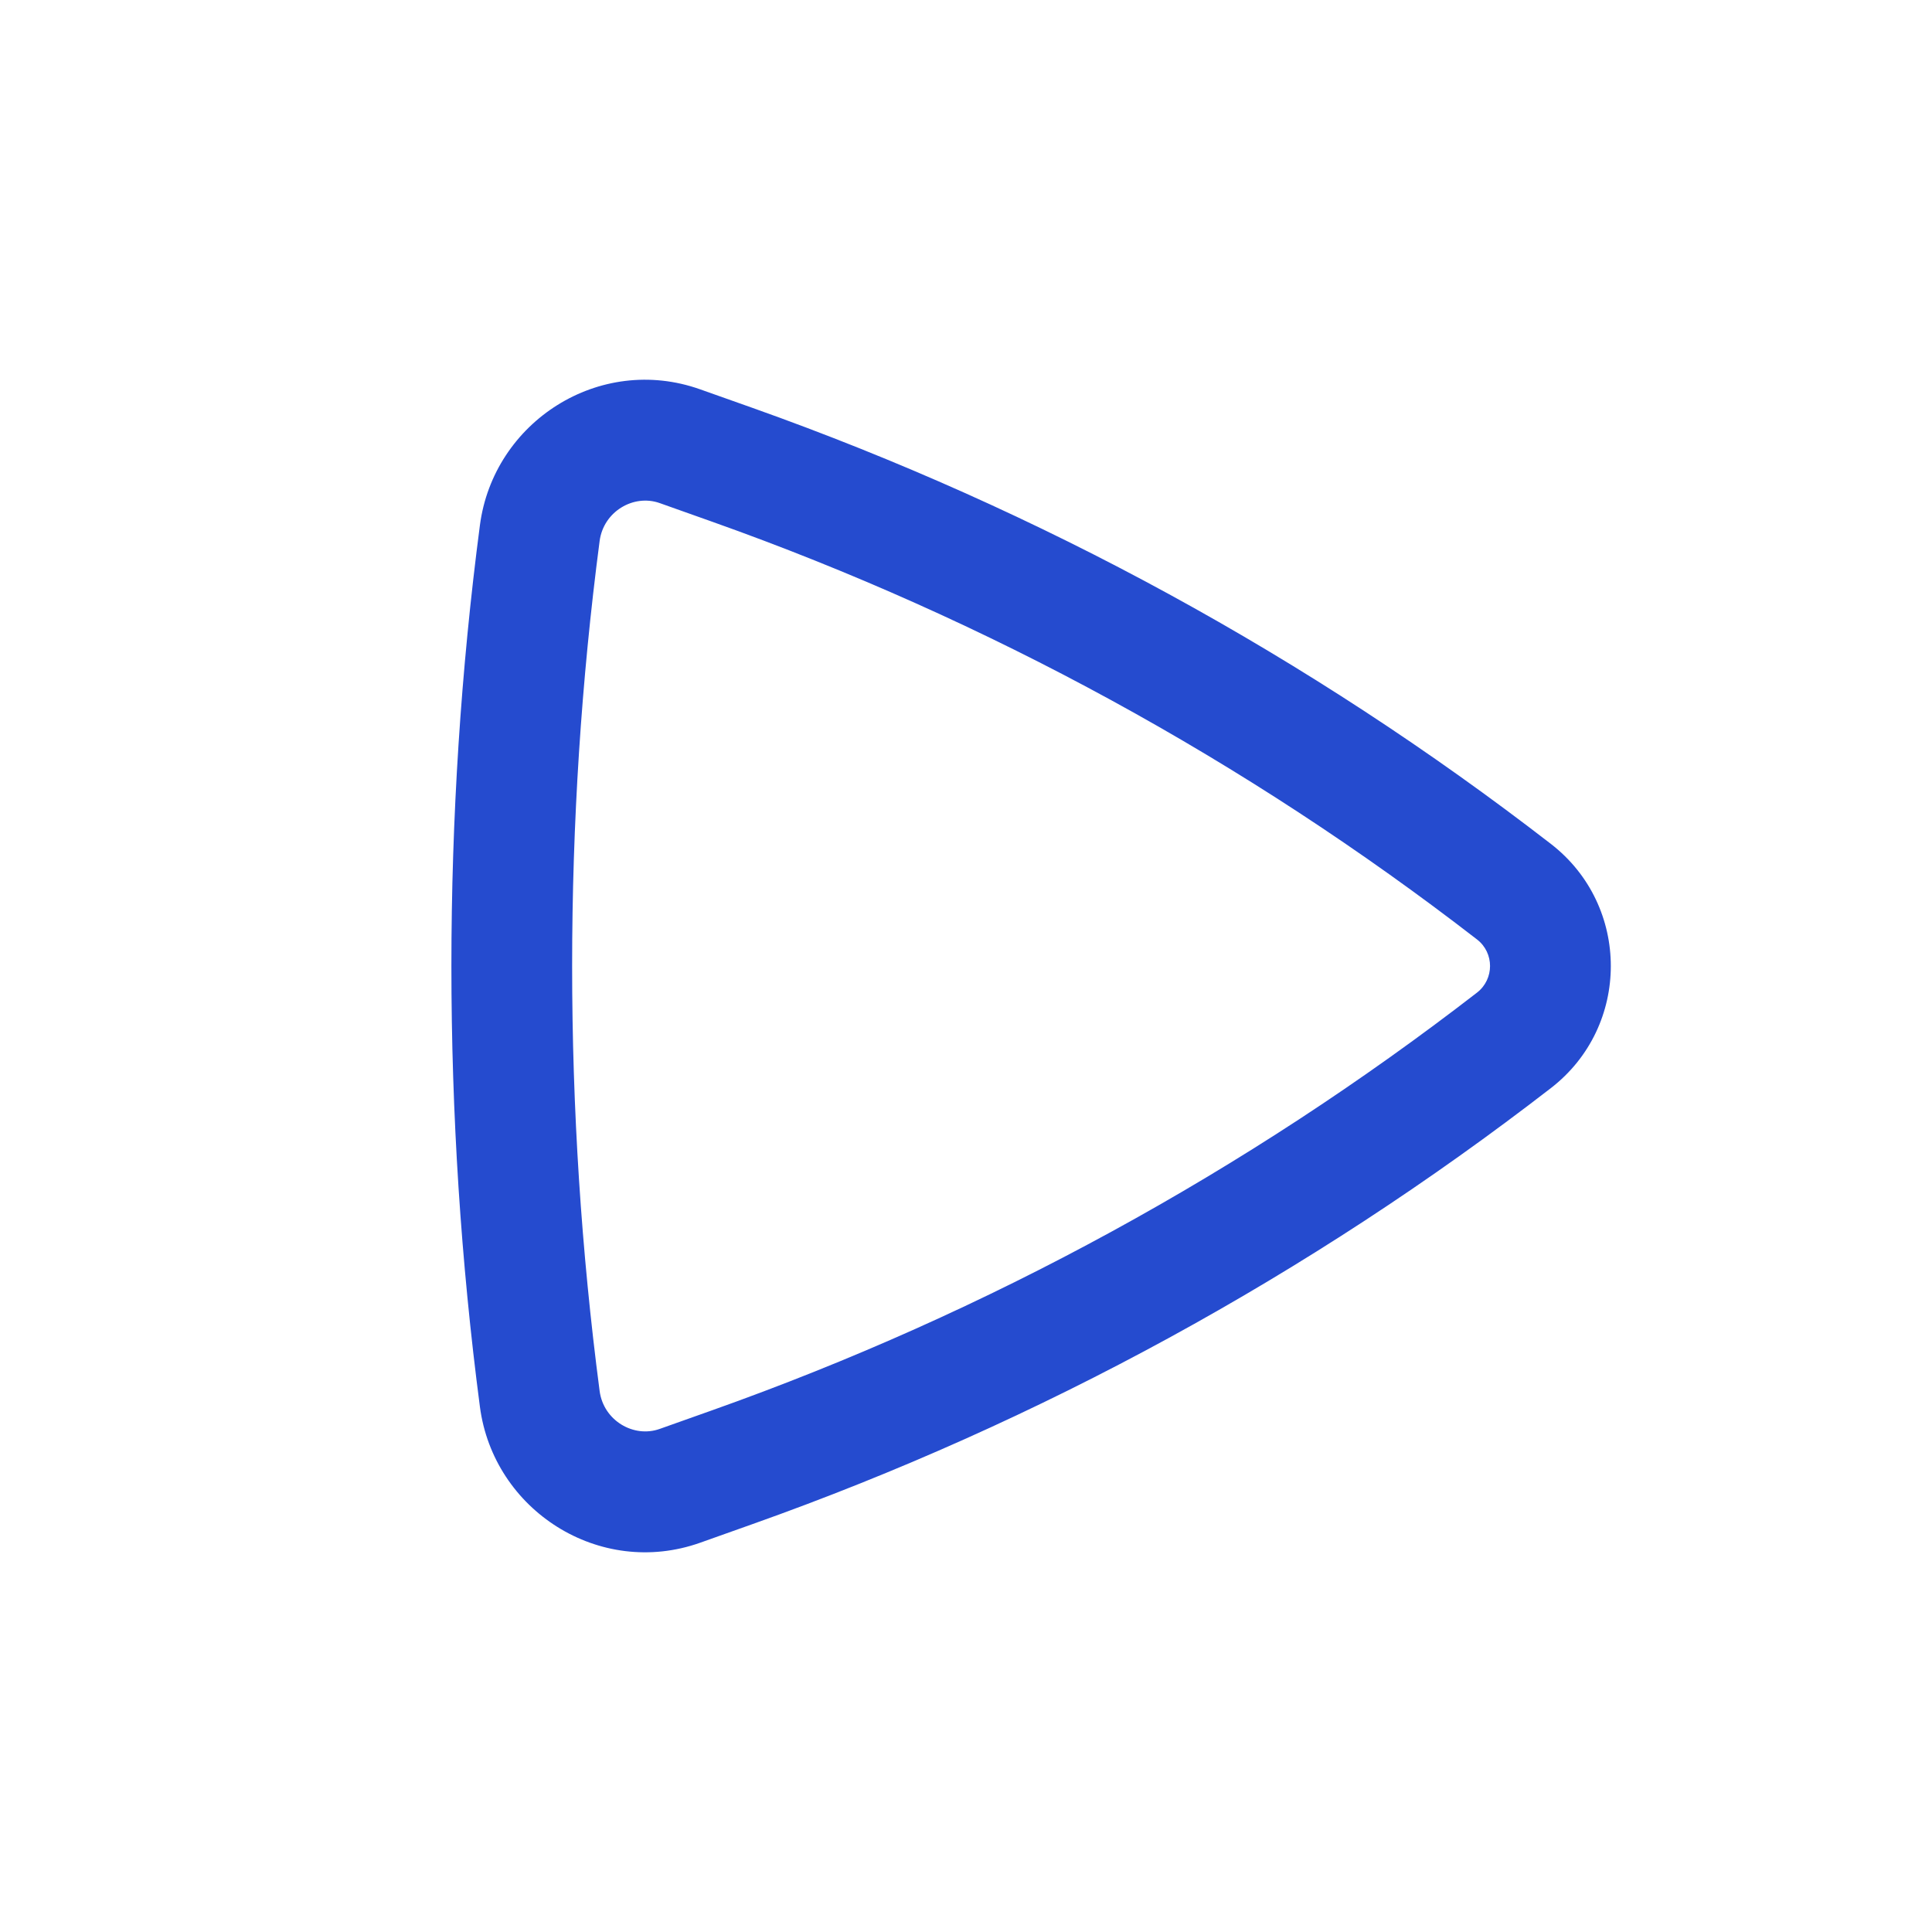 <?xml version="1.0" encoding="UTF-8"?> <svg xmlns="http://www.w3.org/2000/svg" width="33" height="33" viewBox="0 0 33 33" fill="none"> <path fill-rule="evenodd" clip-rule="evenodd" d="M26.491 14.415C27.855 15.471 27.855 17.53 26.491 18.585C22.369 21.774 17.767 24.288 12.856 26.032L11.959 26.351C10.242 26.96 8.429 25.799 8.197 24.027C7.548 19.077 7.548 13.923 8.197 8.973C8.429 7.201 10.242 6.04 11.959 6.65L12.856 6.968C17.767 8.713 22.369 11.226 26.491 14.415ZM25.229 16.954C25.525 16.724 25.525 16.276 25.229 16.047C21.28 12.991 16.871 10.583 12.166 8.912L11.268 8.593C10.822 8.435 10.308 8.737 10.242 9.241C9.616 14.014 9.616 18.987 10.242 23.759C10.308 24.263 10.822 24.566 11.268 24.407L12.166 24.088C16.871 22.417 21.28 20.009 25.229 16.954Z" fill="#254BCF"></path> </svg> 